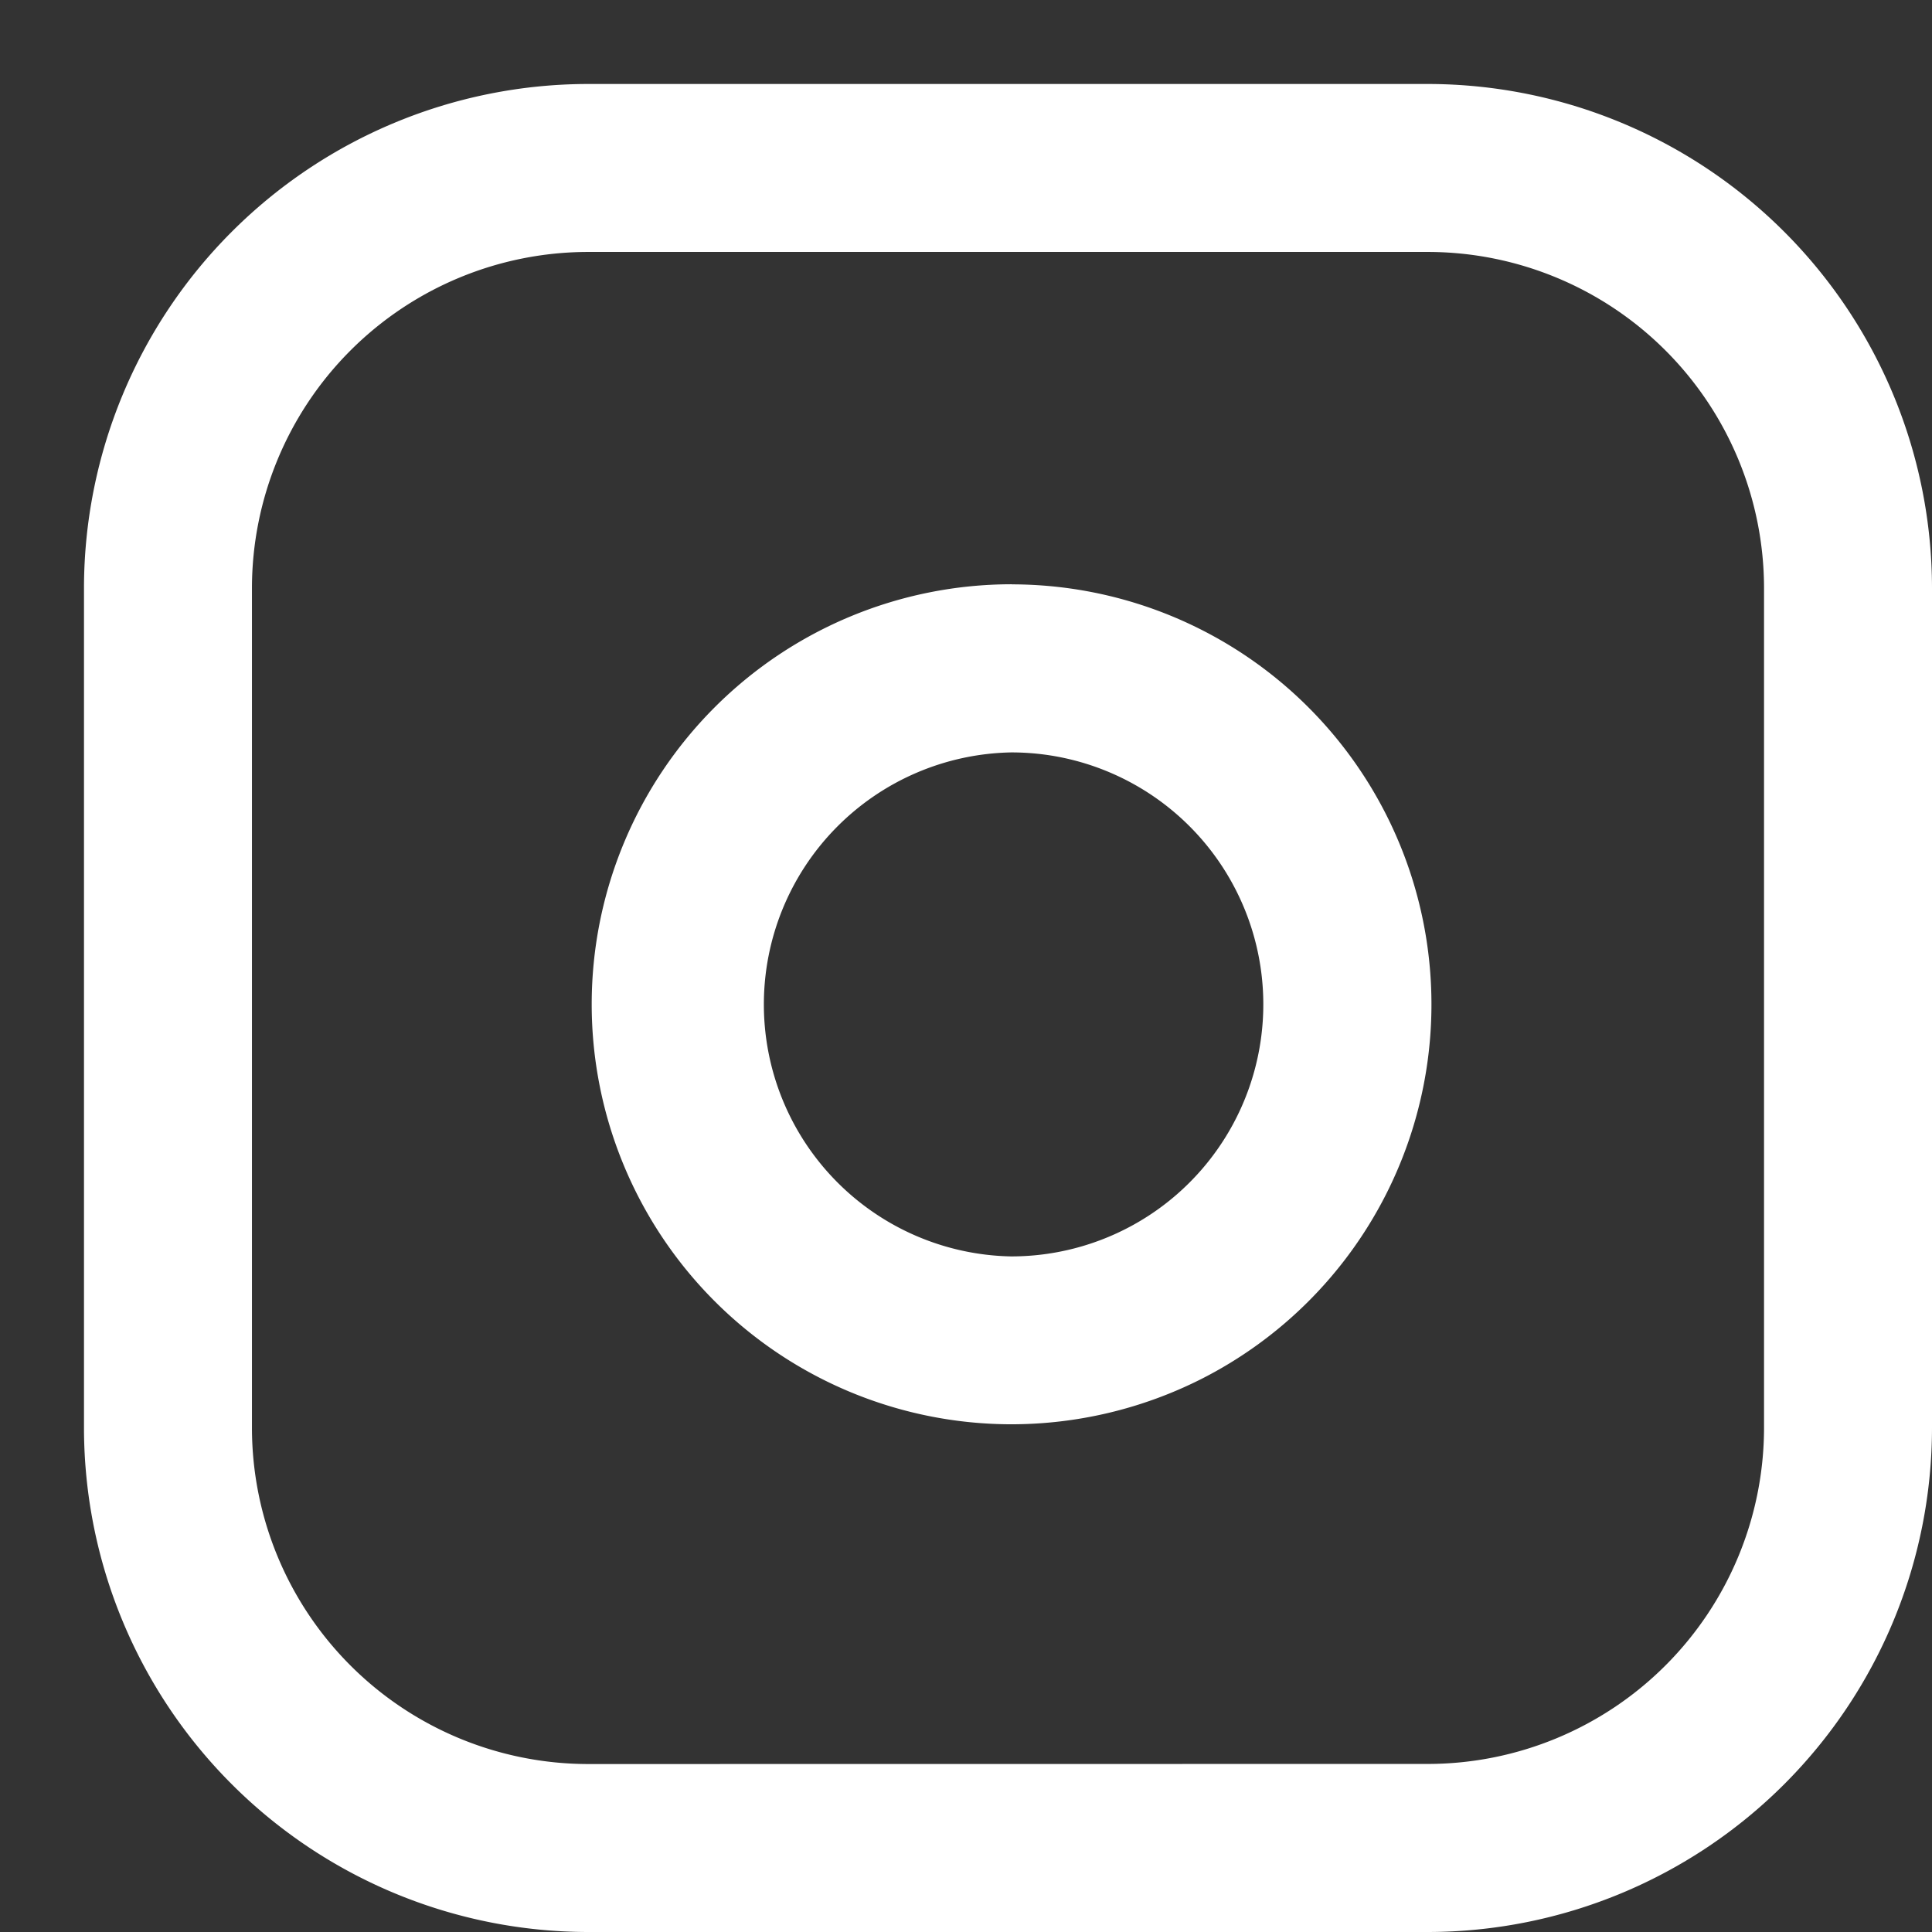 <svg xmlns="http://www.w3.org/2000/svg" width="20.773" height="20.773" viewBox="0 0 20.773 20.773">
  <rect x="0" y="0" width="20.773" height="20.773" fill="#333333" stroke="none"/>
  <g id="Icon_feather-instagram" data-name="Icon feather-instagram" transform="translate(0 0)">
    <path id="Path_500" data-name="Path 500" d="M6.919,1.5h9.032A5.425,5.425,0,0,1,21.37,6.919v9.032a5.425,5.425,0,0,1-5.419,5.419H6.919A5.425,5.425,0,0,1,1.5,15.951V6.919A5.425,5.425,0,0,1,6.919,1.5Zm9.032,18.063a3.617,3.617,0,0,0,3.613-3.613V6.919a3.617,3.617,0,0,0-3.613-3.613H6.919A3.617,3.617,0,0,0,3.306,6.919v9.032a3.617,3.617,0,0,0,3.613,3.613Z" transform="translate(-0.597 -0.597)" fill="#fff"/>
    <path id="Path_501" data-name="Path 501" d="M15.078,10.435a4.54,4.54,0,0,1,.664.049,4.516,4.516,0,0,1,1.368,8.5,4.536,4.536,0,0,1-2.029.482,4.516,4.516,0,0,1,0-9.032Zm0,7.226a2.71,2.71,0,0,0,2.679-3.107,2.71,2.71,0,0,0-2.283-2.283,2.727,2.727,0,0,0-.4-.029,2.71,2.71,0,0,0,0,5.419Z" transform="translate(-4.203 -4.152)" fill="#fff"/>
    <path id="Path_502" data-name="Path 502" transform="translate(0 0)" fill="#fff"/>
  </g>
</svg>
